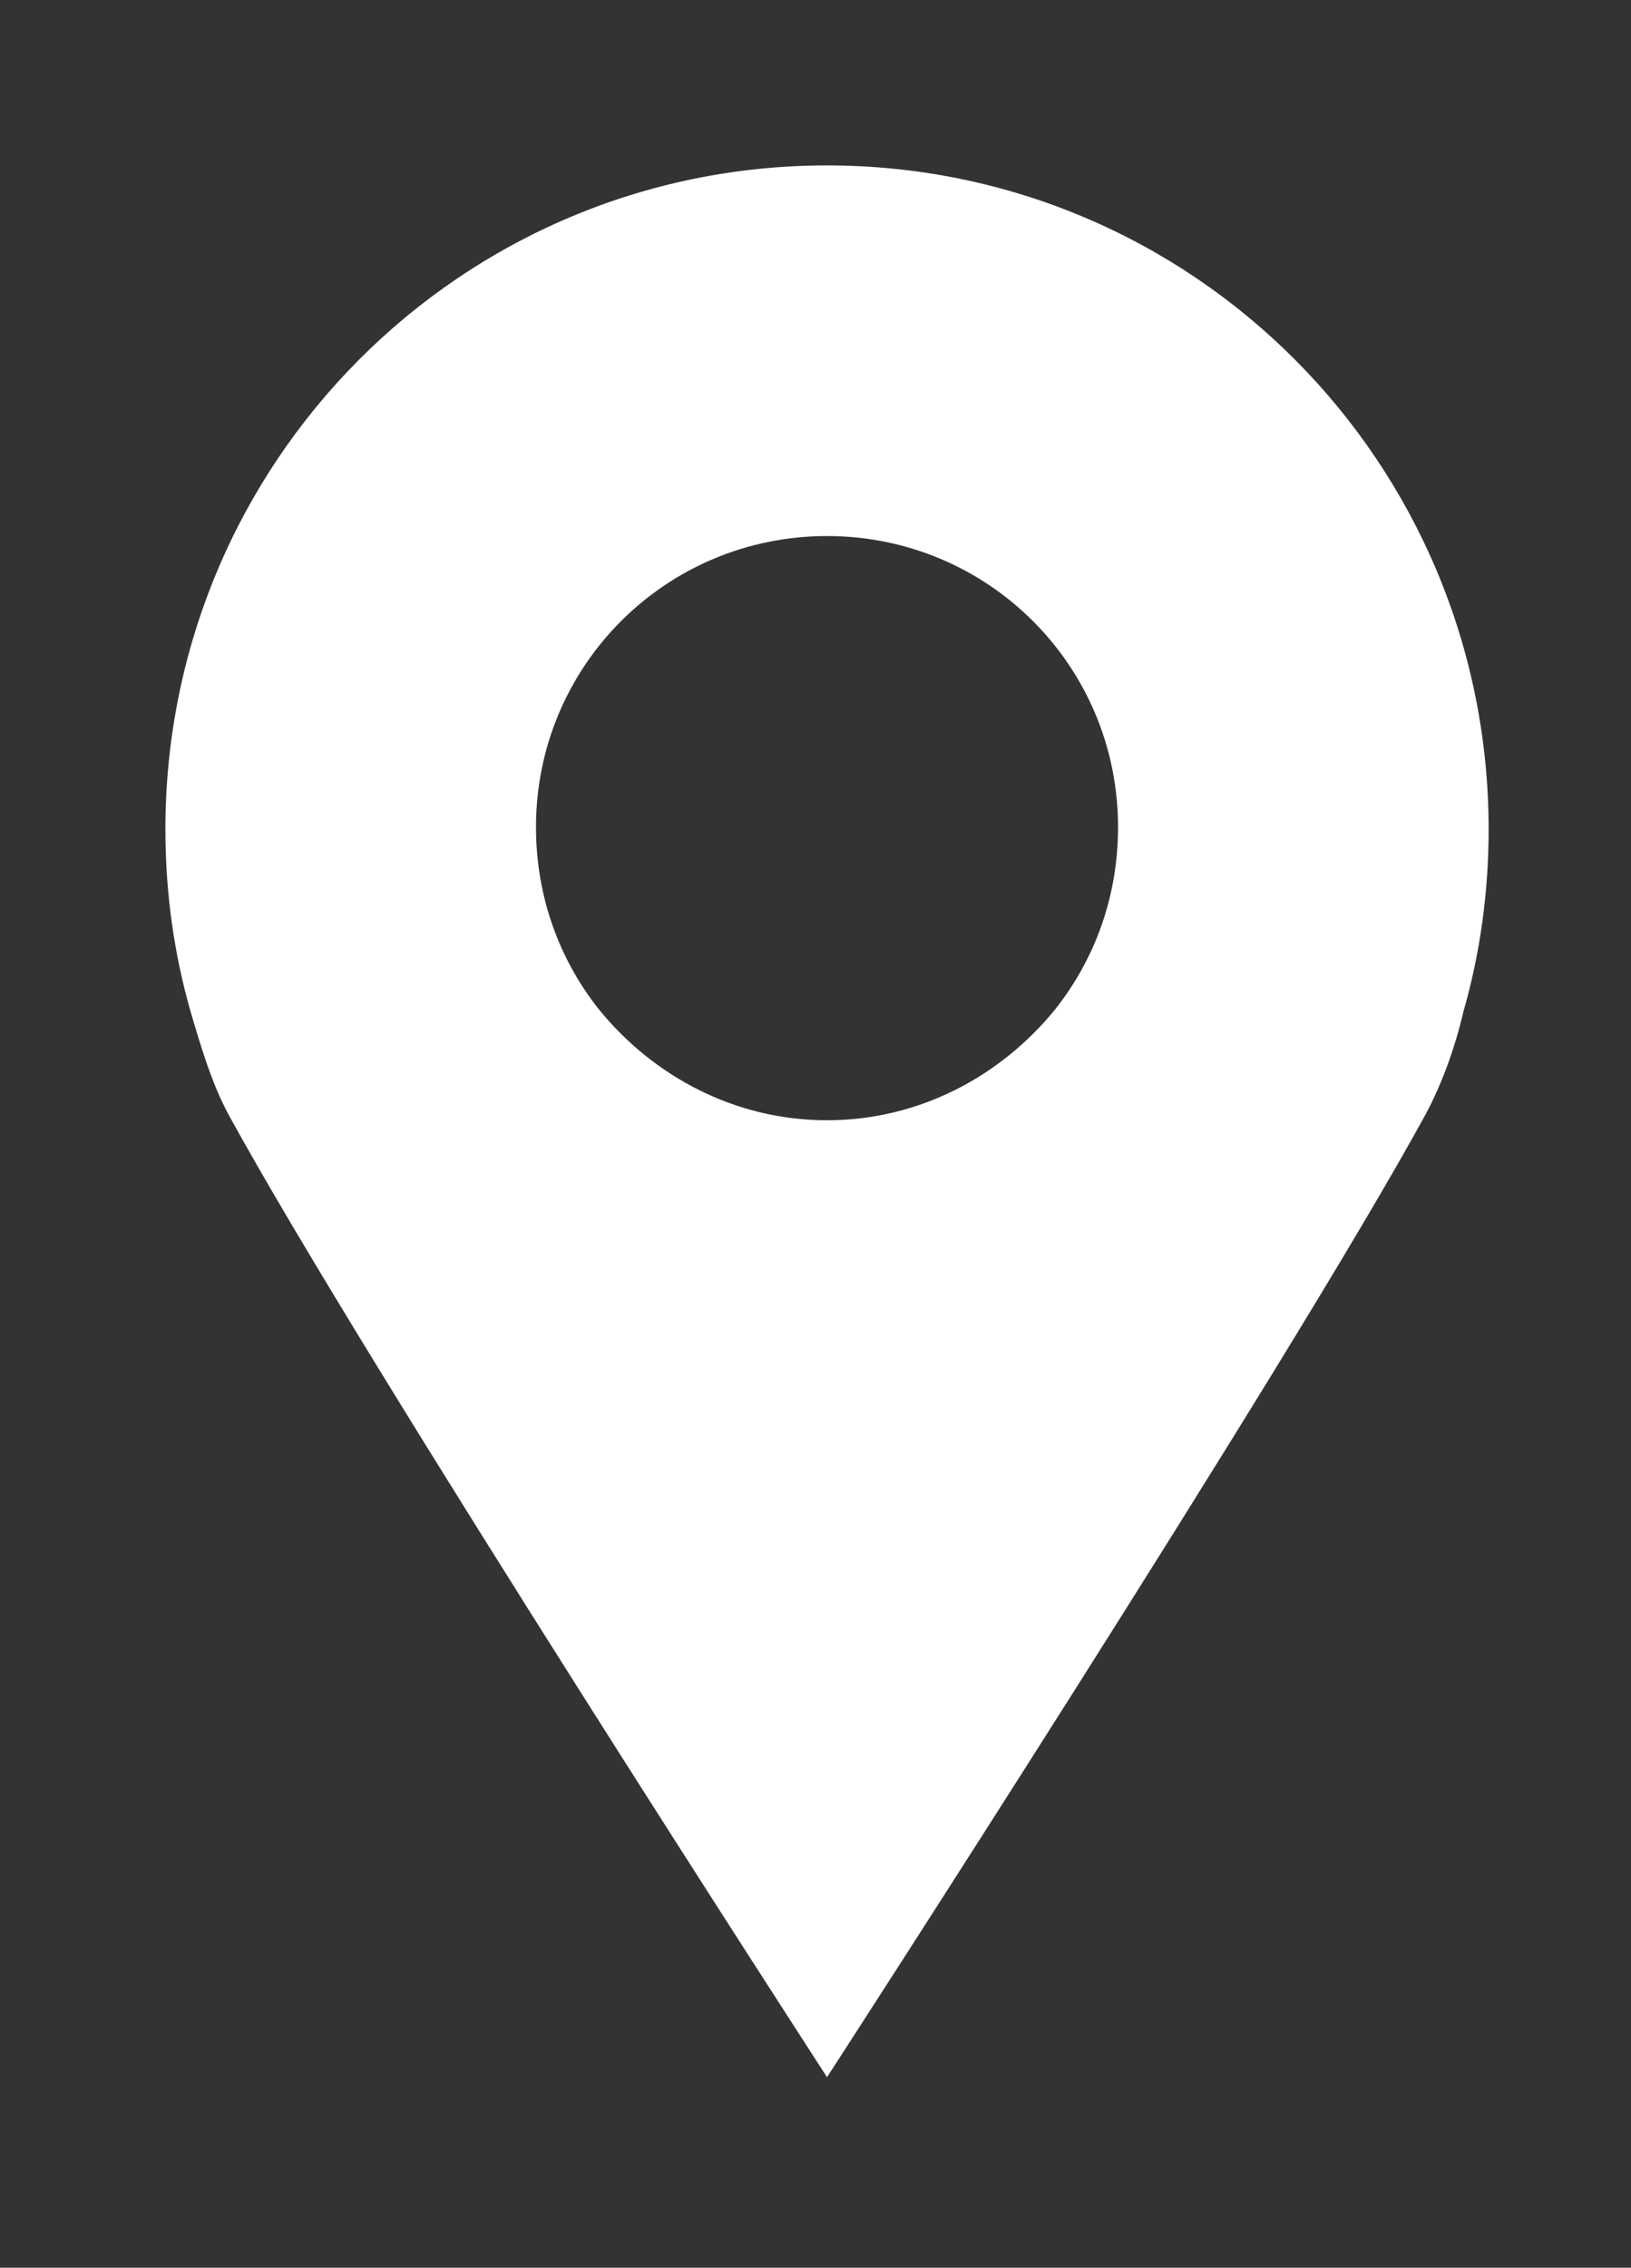 <?xml version="1.0" encoding="utf-8"?>
<!-- Generator: Adobe Illustrator 27.5.0, SVG Export Plug-In . SVG Version: 6.00 Build 0)  -->
<svg version="1.1" id="Calque_1" xmlns="http://www.w3.org/2000/svg" xmlns:xlink="http://www.w3.org/1999/xlink" x="0px" y="0px"
	 viewBox="0 0 77.9 108.3" style="enable-background:new 0 0 77.9 108.3;" xml:space="preserve">
<rect x="0" y="0" width="77.9" height="108.3" fill="#333333" stroke="none"/>
<style type="text/css">
	.st0{fill:white;}
	.st1{fill:white;}
</style>
<path class="st0" d="M1483.3-3806.8c-17.5,0-31.6,14.2-31.6,31.6c0,3,0.4,5.9,1.2,8.7c0.5,1.7,1,3.4,1.8,4.9
	c6.5,11.9,28.6,46,28.6,46s22.1-34.1,28.6-46c0.8-1.5,1.4-3.2,1.8-4.9c0.8-2.8,1.2-5.7,1.2-8.7
	C1514.9-3792.7,1500.8-3806.8,1483.3-3806.8z M1483.3-3761.3c-4.4,0-8.3-2.1-10.9-5.3c-1.9-2.4-3-5.4-3-8.7
	c0-7.7,6.2-13.9,13.9-13.9c7.7,0,13.9,6.2,13.9,13.9c0,3.3-1.1,6.3-3,8.7C1491.7-3763.3,1487.7-3761.3,1483.3-3761.3z"/>
<path class="st1" d="M39.5,7.9C22,7.9,7.9,22.1,7.9,39.6c0,3,0.4,5.9,1.2,8.7c0.5,1.7,1,3.4,1.8,4.9c6.5,11.9,28.6,46,28.6,46
	s22.1-34.1,28.6-46c0.8-1.5,1.4-3.2,1.8-4.9c0.8-2.8,1.2-5.7,1.2-8.7C71.1,22.1,57,7.9,39.5,7.9z M39.5,53.5
	c-4.4,0-8.3-2.1-10.9-5.3c-1.9-2.4-3-5.4-3-8.7c0-7.7,6.2-13.9,13.9-13.9c7.7,0,13.9,6.2,13.9,13.9c0,3.3-1.1,6.3-3,8.7
	C47.8,51.4,43.9,53.5,39.5,53.5z"/>
</svg>
